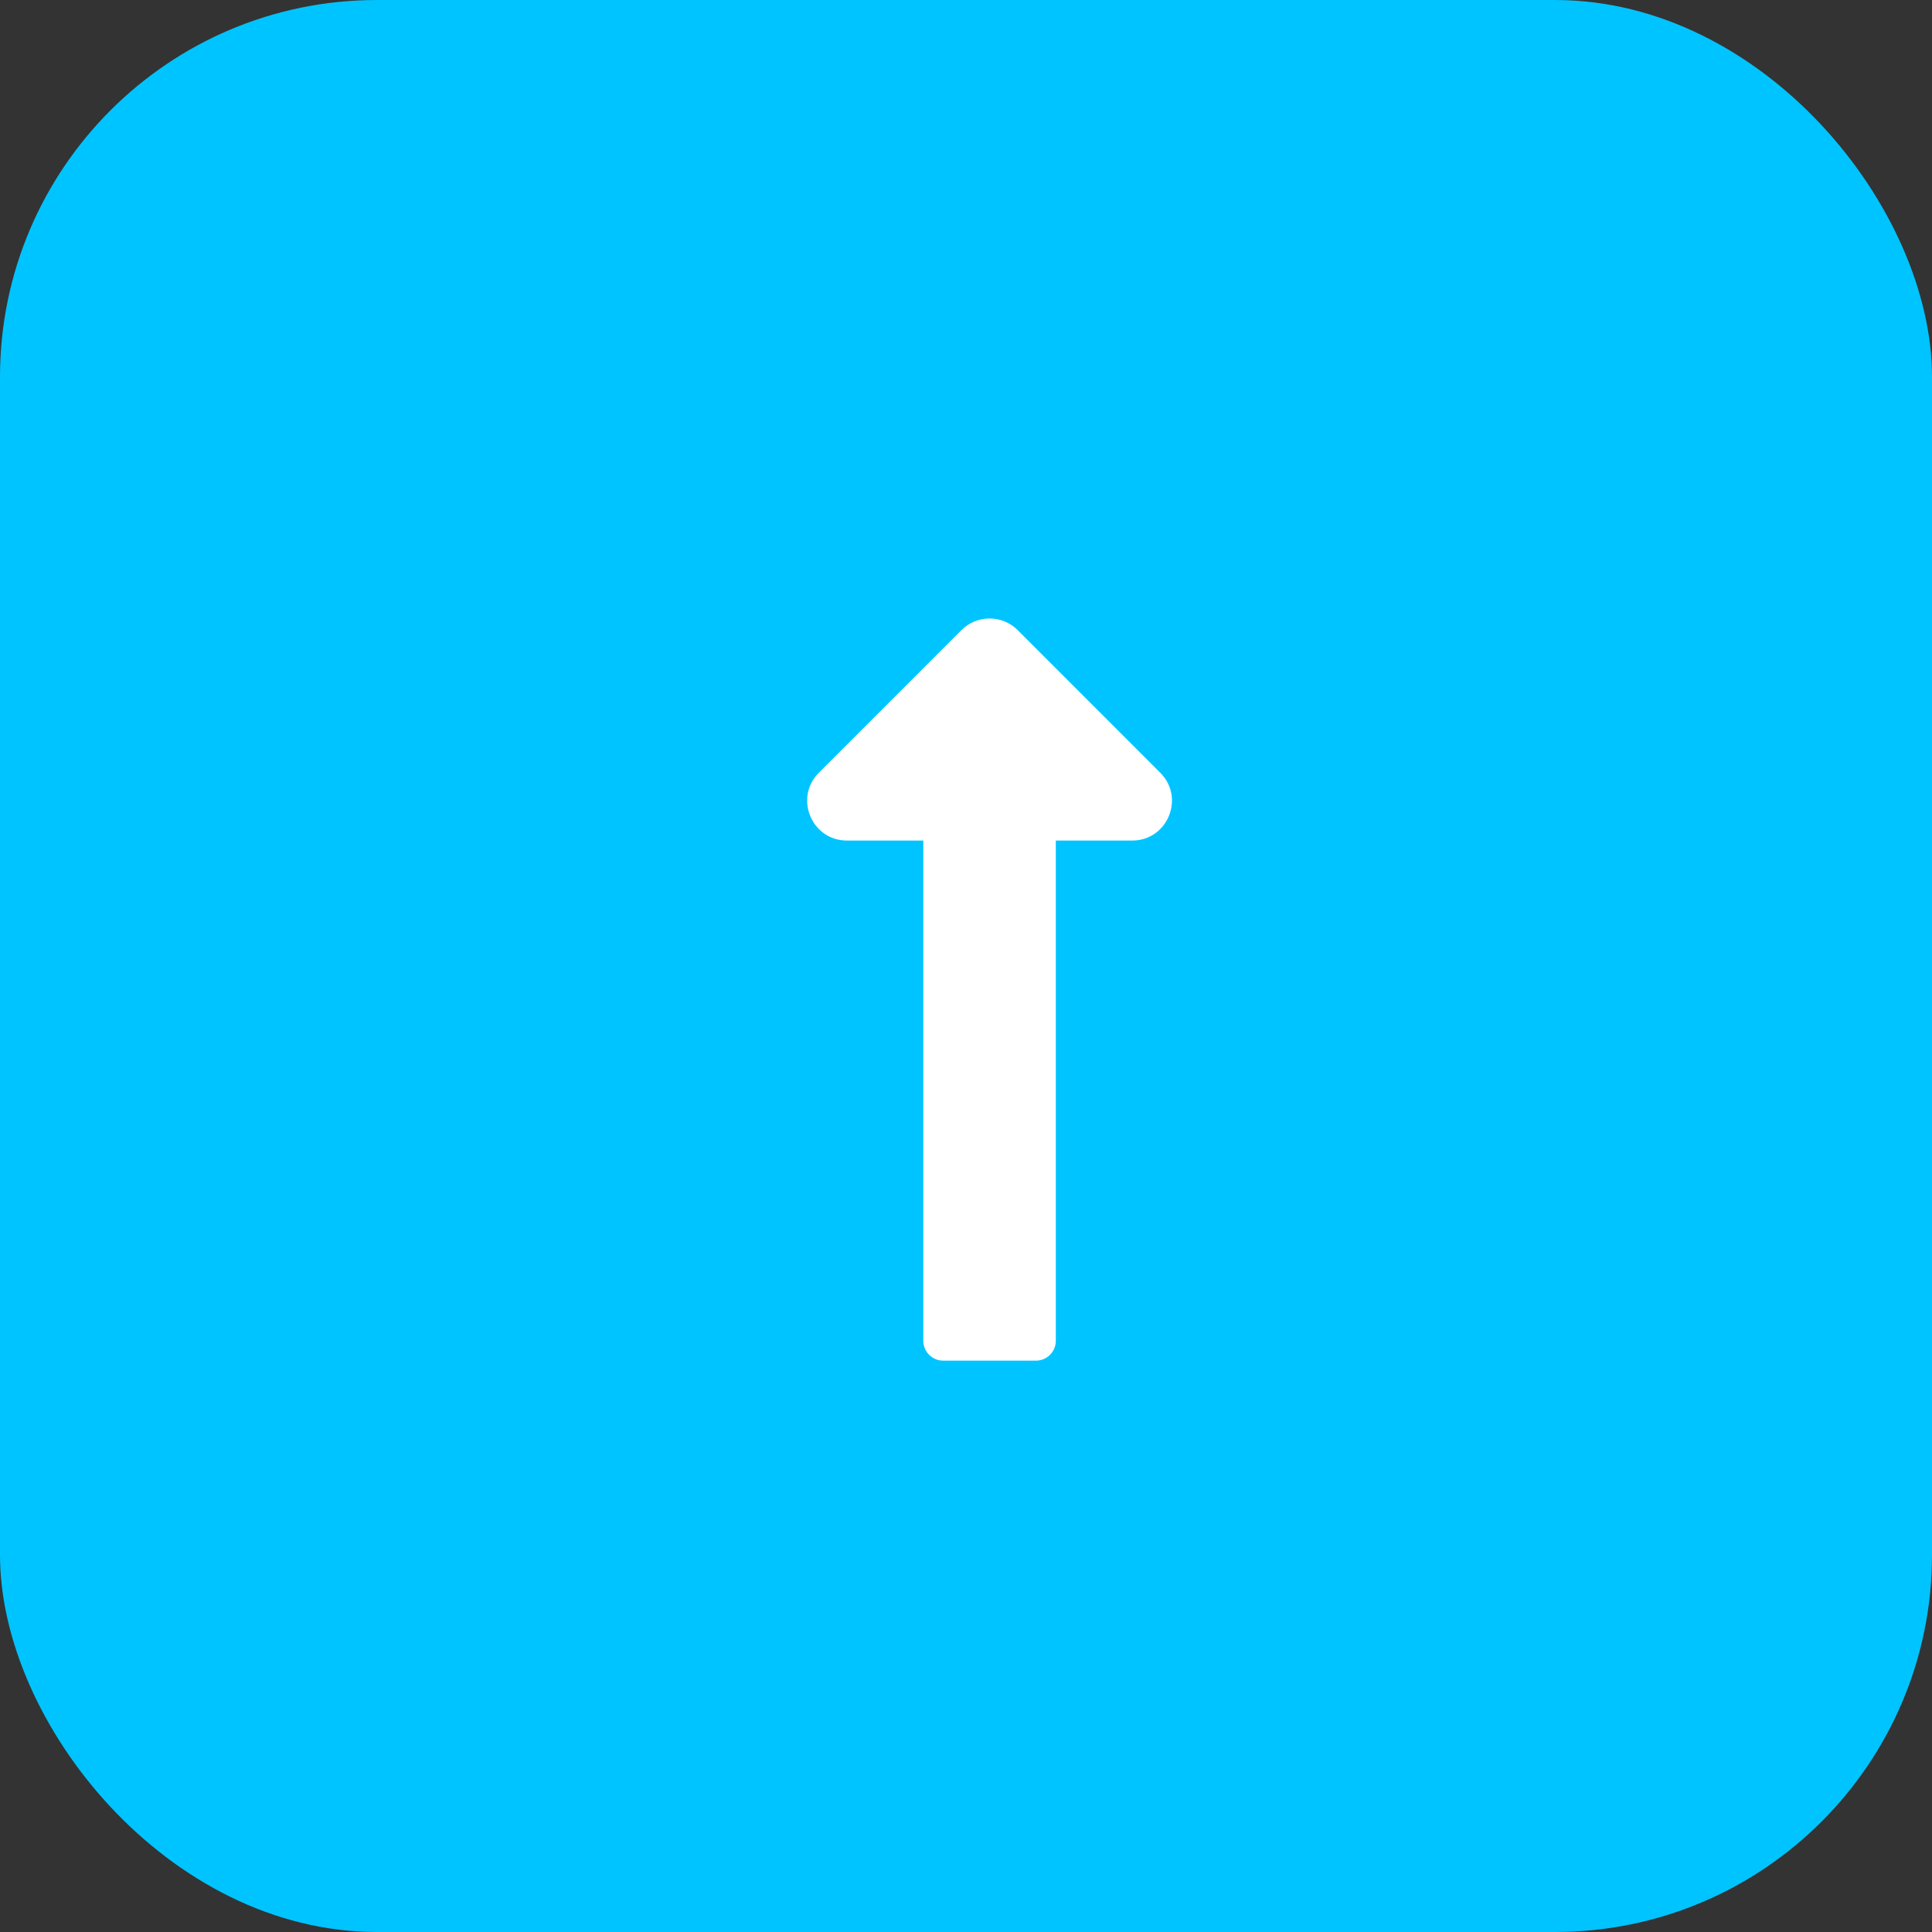  <svg xmlns="http://www.w3.org/2000/svg" width="41" height="41"
    viewBox="0 0 41 41" fill="none">
    <rect x="0" y="0" width="41" height="41" fill="#333333" stroke="none"/>
    <rect width="41" height="41" rx="8" fill="#00c4ff"></rect>
    <path
        d="M19.594 17.838V28.453C19.594 28.686 19.783 28.875 20.016 28.875H21.984C22.217 28.875 22.406 28.686 22.406 28.453V17.838H24.026C24.777 17.838 25.154 16.929 24.622 16.398L21.597 13.372C21.267 13.043 20.733 13.043 20.403 13.372L17.378 16.398C16.846 16.929 17.223 17.838 17.974 17.838H19.594Z"
        fill="white"></path>
</svg>